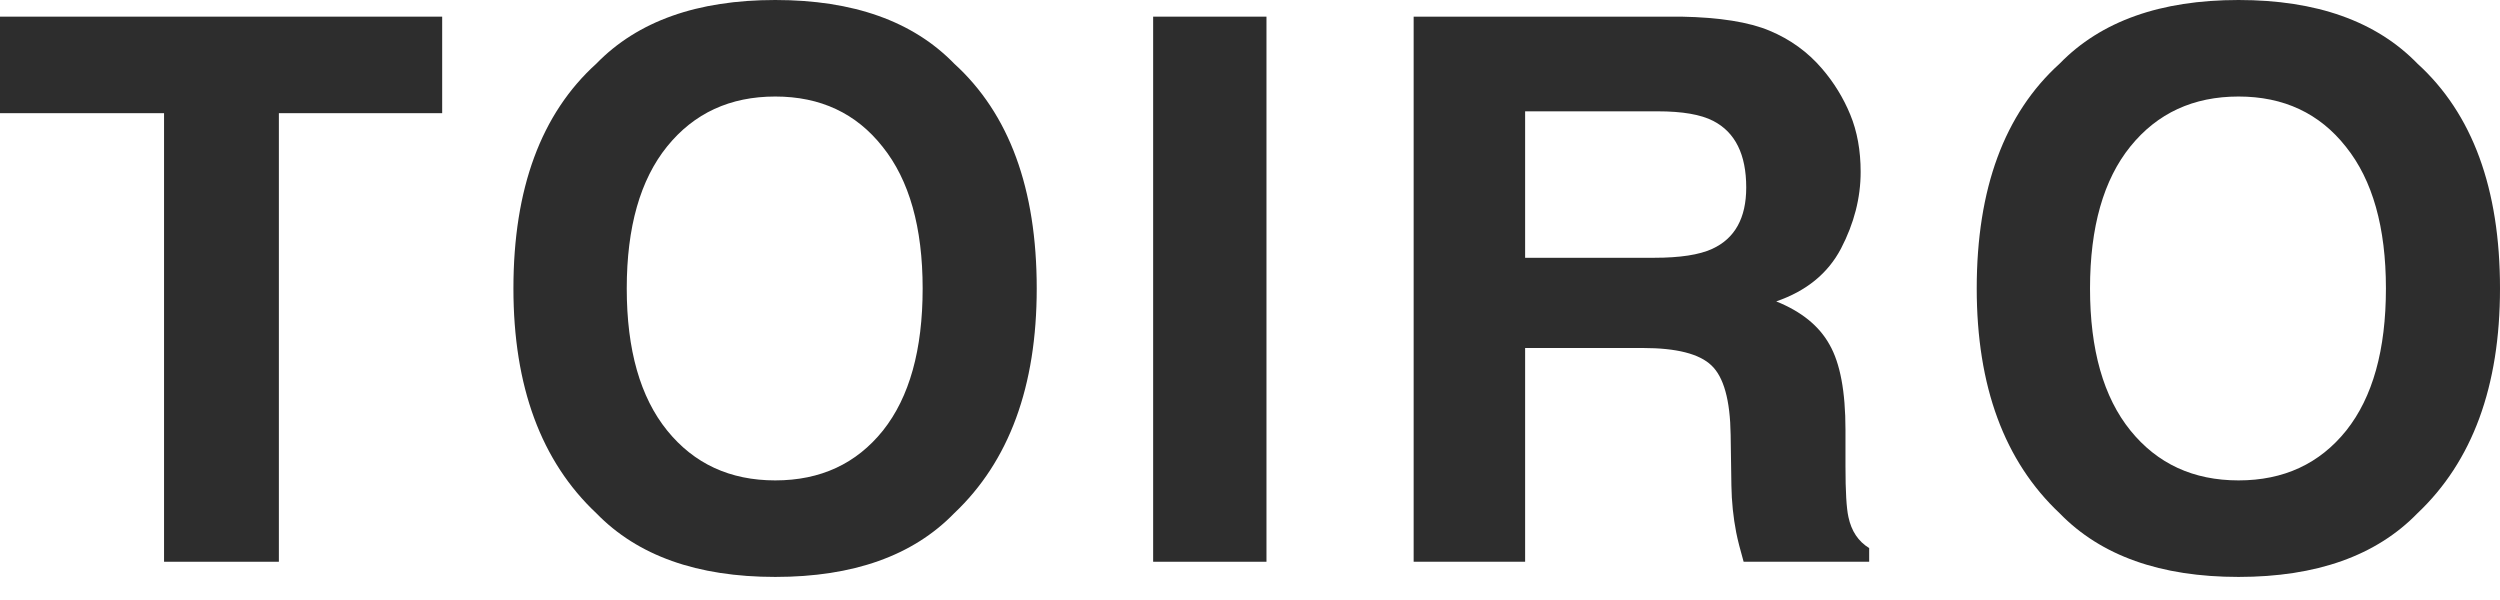 <?xml version="1.0" encoding="utf-8"?>
<svg xmlns="http://www.w3.org/2000/svg" fill="none" height="100%" overflow="visible" preserveAspectRatio="none" style="display: block;" viewBox="0 0 100 24" width="100%">
<g id="TOIRO">
<path d="M17.687 0.666V4.527H11.155V22.47H6.562V4.527H0V0.666H17.687Z" fill="#2D2D2D"/>
<path d="M31.011 23.077C27.89 23.077 25.505 22.229 23.856 20.532C21.643 18.452 20.537 15.454 20.537 11.539C20.537 7.544 21.643 4.546 23.856 2.544C25.505 0.848 27.89 0 31.011 0C34.131 0 36.516 0.848 38.166 2.544C40.368 4.546 41.469 7.544 41.469 11.539C41.469 15.454 40.368 18.452 38.166 20.532C36.516 22.229 34.131 23.077 31.011 23.077ZM35.321 17.219C36.378 15.888 36.906 13.994 36.906 11.539C36.906 9.093 36.373 7.204 35.306 5.873C34.25 4.532 32.818 3.861 31.011 3.861C29.203 3.861 27.762 4.527 26.685 5.858C25.609 7.189 25.07 9.083 25.07 11.539C25.07 13.994 25.609 15.888 26.685 17.219C27.762 18.55 29.203 19.216 31.011 19.216C32.818 19.216 34.255 18.55 35.321 17.219Z" fill="#2D2D2D"/>
<path d="M46.126 0.666H50.659V22.47H46.126V0.666Z" fill="#2D2D2D"/>
<path d="M65.716 13.92H61.005V22.47H56.546V0.666H67.256C68.787 0.695 69.962 0.883 70.782 1.228C71.611 1.573 72.313 2.081 72.885 2.751C73.359 3.304 73.735 3.915 74.011 4.586C74.288 5.256 74.426 6.021 74.426 6.879C74.426 7.914 74.164 8.935 73.641 9.941C73.118 10.937 72.253 11.642 71.049 12.056C72.056 12.461 72.767 13.037 73.182 13.787C73.606 14.527 73.819 15.661 73.819 17.189V18.654C73.819 19.65 73.858 20.325 73.937 20.68C74.056 21.243 74.332 21.657 74.767 21.923V22.47H69.745C69.607 21.987 69.508 21.598 69.449 21.302C69.33 20.69 69.266 20.064 69.256 19.423L69.226 17.396C69.207 16.006 68.95 15.079 68.456 14.615C67.972 14.152 67.059 13.92 65.716 13.92ZM68.486 9.956C69.394 9.541 69.849 8.723 69.849 7.5C69.849 6.178 69.409 5.291 68.53 4.837C68.036 4.581 67.296 4.453 66.308 4.453H61.005V10.311H66.175C67.202 10.311 67.972 10.192 68.486 9.956Z" fill="#2D2D2D"/>
<path d="M89.542 23.077C86.421 23.077 84.036 22.229 82.387 20.532C80.175 18.452 79.069 15.454 79.069 11.539C79.069 7.544 80.175 4.546 82.387 2.544C84.036 0.848 86.421 0 89.542 0C92.662 0 95.047 0.848 96.697 2.544C98.899 4.546 100 7.544 100 11.539C100 15.454 98.899 18.452 96.697 20.532C95.047 22.229 92.662 23.077 89.542 23.077ZM93.852 17.219C94.909 15.888 95.437 13.994 95.437 11.539C95.437 9.093 94.904 7.204 93.838 5.873C92.781 4.532 91.349 3.861 89.542 3.861C87.734 3.861 86.293 4.527 85.216 5.858C84.14 7.189 83.601 9.083 83.601 11.539C83.601 13.994 84.14 15.888 85.216 17.219C86.293 18.55 87.734 19.216 89.542 19.216C91.349 19.216 92.786 18.55 93.852 17.219Z" fill="#2D2D2D"/>
</g>
</svg>